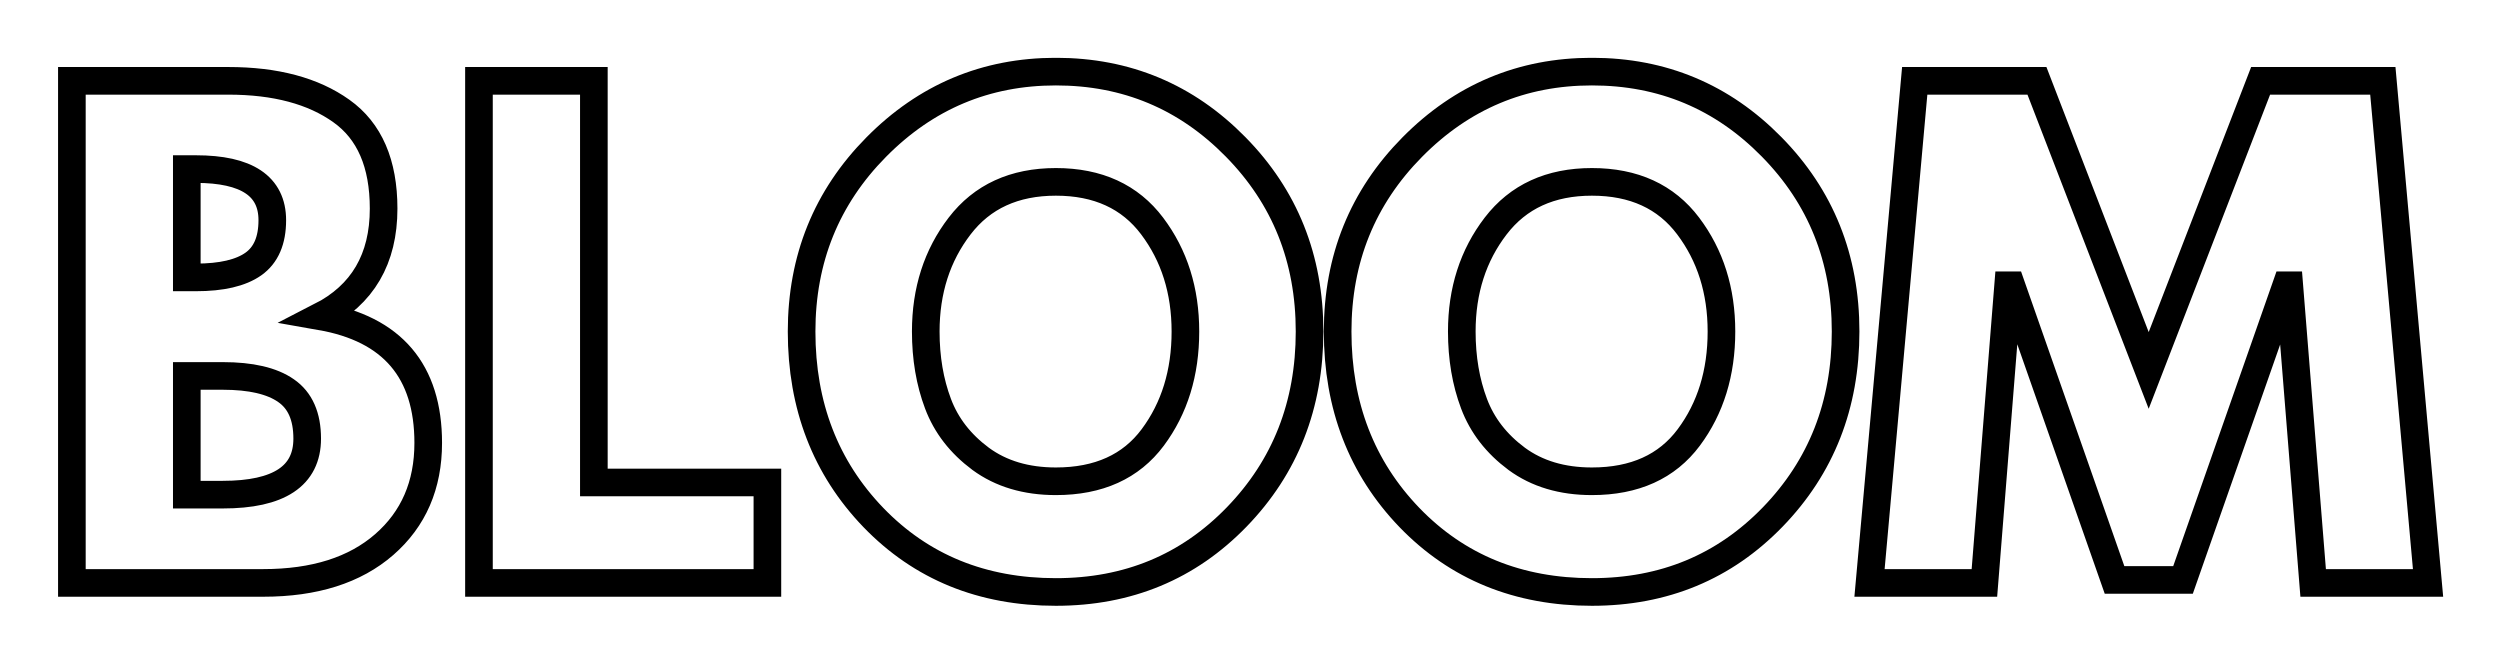 <svg xmlns="http://www.w3.org/2000/svg" fill="none" viewBox="0 0 432 115" height="115" width="432">
<g clip-path="url(#clip0_4_19)">
<path stroke-width="4.774" stroke="black" d="M12.42 13.967H39.447C47.609 13.967 54.125 15.705 58.991 19.182C63.856 22.637 66.289 28.26 66.289 36.047C66.289 44.743 62.659 50.952 55.404 54.665C67.801 56.837 73.997 64.13 73.997 76.539C73.997 83.832 71.461 89.687 66.392 94.102C61.32 98.52 54.35 100.728 45.479 100.728H12.42V13.967ZM32.279 47.935H33.852C38.285 47.935 41.595 47.165 43.777 45.625C45.959 44.085 47.052 41.559 47.052 38.053C47.052 32.162 42.649 29.219 33.852 29.219H32.279V47.935ZM32.279 85.475H38.492C48.219 85.475 53.084 82.248 53.084 75.794C53.084 71.944 51.865 69.181 49.424 67.503C47 65.808 43.358 64.961 38.492 64.961H32.279V85.475ZM102.619 13.967V83.371H132.606V100.728H82.764V13.967H102.619ZM138.517 57.285C138.517 44.734 142.816 34.116 151.411 25.42C160.005 16.725 170.354 12.375 182.457 12.375C194.646 12.375 204.995 16.708 213.502 25.369C222.028 34.03 226.292 44.67 226.292 57.285C226.292 69.986 222.097 80.665 213.71 89.326C205.336 97.97 194.918 102.294 182.457 102.294C169.719 102.294 159.206 98.004 150.923 89.429C142.652 80.837 138.517 70.119 138.517 57.285ZM159.971 57.285C159.971 61.854 160.675 66.015 162.088 69.762C163.496 73.51 165.955 76.685 169.459 79.288C172.985 81.874 177.319 83.165 182.457 83.165C189.85 83.165 195.428 80.639 199.192 75.592C202.955 70.541 204.839 64.44 204.839 57.285C204.839 50.216 202.92 44.136 199.088 39.055C195.255 33.969 189.711 31.427 182.457 31.427C175.271 31.427 169.727 33.969 165.825 39.055C161.924 44.136 159.971 50.216 159.971 57.285ZM231.145 57.285C231.145 44.734 235.444 34.116 244.038 25.42C252.633 16.725 262.981 12.375 275.084 12.375C287.274 12.375 297.622 16.708 306.13 25.369C314.655 34.03 318.92 44.67 318.92 57.285C318.92 69.986 314.724 80.665 306.337 89.326C297.963 97.97 287.546 102.294 275.084 102.294C262.346 102.294 251.833 98.004 243.55 89.429C235.28 80.837 231.145 70.119 231.145 57.285ZM252.598 57.285C252.598 61.854 253.302 66.015 254.715 69.762C256.124 73.51 258.583 76.685 262.087 79.288C265.613 81.874 269.942 83.165 275.084 83.165C282.477 83.165 288.056 80.639 291.819 75.592C295.583 70.541 297.467 64.44 297.467 57.285C297.467 50.216 295.548 44.136 291.715 39.055C287.883 33.969 282.339 31.427 275.084 31.427C267.899 31.427 262.355 33.969 258.453 39.055C254.551 44.136 252.598 50.216 252.598 57.285ZM399.713 100.728L395.586 49.299H395.068L377.226 100.211H365.391L347.546 49.299H347.006L342.905 100.728H323.051L330.863 13.967H351.984L371.294 64.01L390.634 13.967H411.755L419.567 100.728H399.713Z"></path>
</g>
<defs>
<clipPath id="clip0_4_19">
<rect transform="translate(10 10)" fill="white" height="95" width="412.32"></rect>
</clipPath>
</defs>
</svg>
